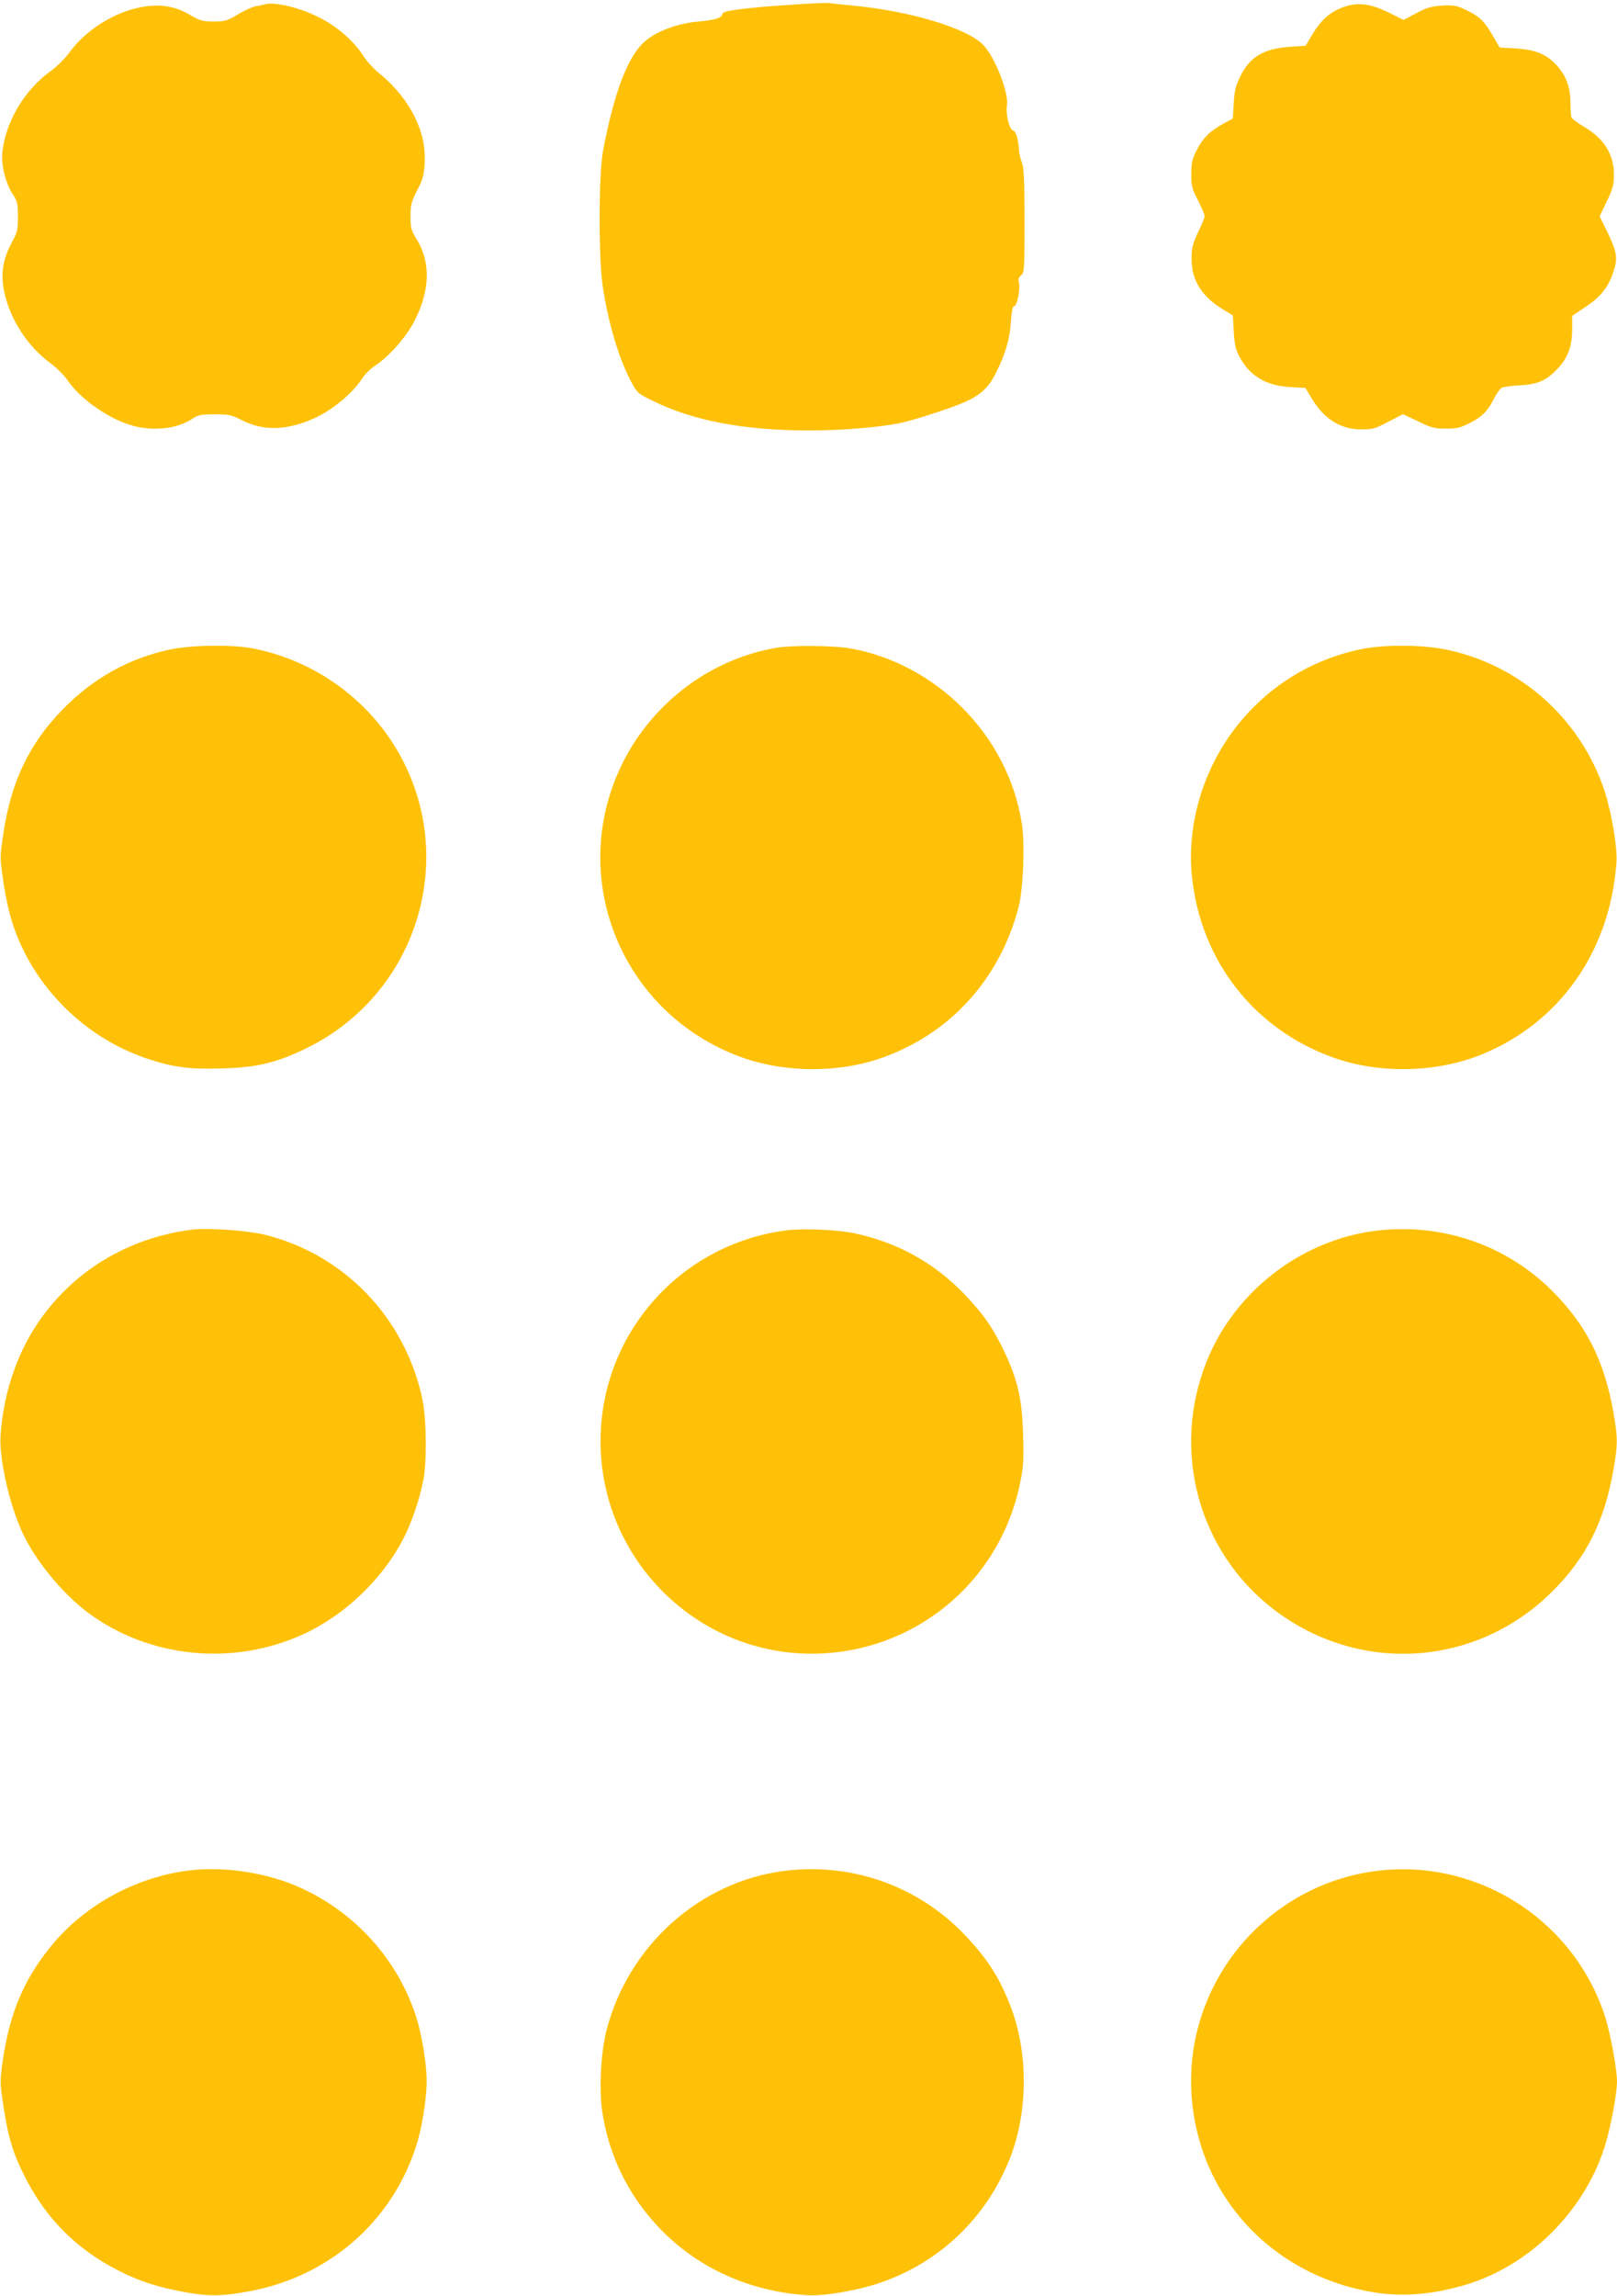 <?xml version="1.0" standalone="no"?>
<!DOCTYPE svg PUBLIC "-//W3C//DTD SVG 20010904//EN"
 "http://www.w3.org/TR/2001/REC-SVG-20010904/DTD/svg10.dtd">
<svg version="1.0" xmlns="http://www.w3.org/2000/svg"
 width="902pt" height="1280pt" viewBox="0 0 902 1280"
 preserveAspectRatio="xMidYMid meet">
<g transform="translate(0,1280) scale(0.1,-0.1)"
fill="#ffc107" stroke="none">
<path d="M4420 12774 c-253 -16 -390 -34 -390 -50 0 -23 -40 -36 -134 -44
-116 -10 -235 -54 -300 -112 -94 -82 -170 -282 -232 -608 -25 -132 -26 -604
-1 -762 31 -202 88 -393 155 -521 34 -65 39 -70 111 -106 231 -116 516 -171
886 -171 180 0 384 17 505 41 77 16 287 84 363 118 85 38 132 81 169 155 56
110 81 195 87 291 4 61 10 89 18 88 15 -3 36 96 27 131 -5 20 -2 31 12 41 18
13 19 32 19 302 0 228 -3 296 -15 328 -8 22 -15 49 -15 60 -4 66 -17 113 -33
117 -22 6 -43 91 -35 141 11 69 -66 267 -131 335 -88 95 -416 193 -741 222
-55 5 -109 11 -120 13 -11 2 -103 -2 -205 -9z"/>
<path d="M1475 12775 c-5 -2 -26 -6 -46 -9 -20 -4 -65 -24 -102 -46 -60 -36
-72 -40 -135 -40 -61 0 -76 4 -127 34 -93 56 -186 69 -305 40 -141 -33 -288
-130 -370 -243 -26 -36 -72 -82 -107 -107 -146 -105 -252 -282 -270 -454 -7
-70 17 -168 57 -231 27 -41 30 -54 30 -127 0 -74 -3 -87 -34 -144 -50 -91 -63
-173 -43 -272 32 -156 130 -307 261 -403 33 -25 75 -66 92 -92 73 -108 236
-221 370 -256 116 -30 243 -15 325 39 34 23 49 26 126 26 80 0 94 -3 155 -34
124 -63 263 -56 424 23 90 45 196 136 241 206 15 25 49 59 75 76 81 53 179
165 225 259 84 172 85 324 3 453 -26 42 -30 57 -30 120 0 63 4 81 37 146 32
61 38 86 42 149 4 94 -11 166 -54 257 -42 87 -112 174 -192 240 -35 27 -77 73
-94 100 -54 86 -151 170 -253 220 -110 55 -250 87 -301 70z"/>
<path d="M7505 12764 c-77 -24 -132 -70 -180 -149 l-42 -70 -89 -6 c-144 -10
-222 -56 -275 -164 -27 -55 -33 -82 -37 -152 l-5 -84 -50 -27 c-76 -41 -115
-79 -150 -146 -27 -52 -31 -71 -32 -136 0 -67 4 -83 38 -148 20 -40 37 -79 37
-87 0 -7 -16 -48 -37 -90 -31 -67 -36 -87 -36 -150 0 -121 59 -212 185 -286
l45 -27 5 -88 c4 -70 10 -100 30 -139 57 -110 149 -166 287 -173 l83 -5 27
-45 c72 -126 165 -186 286 -186 63 0 78 4 150 43 l81 42 84 -40 c74 -36 92
-41 155 -41 60 0 82 5 133 31 67 33 101 67 138 140 13 27 32 52 41 57 10 5 57
12 104 14 101 5 152 29 217 103 51 58 72 119 72 211 l0 73 72 48 c87 58 129
110 158 198 26 79 20 112 -40 234 l-37 75 40 83 c33 69 40 94 40 146 1 113
-54 203 -162 267 -38 22 -71 47 -75 56 -3 8 -6 48 -6 87 0 86 -28 154 -85 212
-56 56 -115 78 -220 85 l-90 5 -36 63 c-50 85 -72 107 -146 144 -56 27 -69 30
-136 27 -62 -4 -85 -10 -146 -42 l-72 -38 -82 41 c-98 48 -167 58 -242 34z"/>
<path d="M950 9179 c-231 -49 -430 -160 -601 -335 -186 -191 -286 -399 -330
-689 -19 -125 -20 -135 -4 -245 20 -144 45 -244 85 -340 129 -313 400 -566
723 -673 140 -47 235 -60 412 -54 197 5 305 31 469 110 644 311 871 1110 485
1707 -176 272 -462 464 -780 525 -117 22 -338 19 -459 -6z"/>
<path d="M4335 9189 c-367 -61 -690 -302 -860 -639 -313 -625 -23 -1376 630
-1633 248 -98 560 -104 811 -16 381 133 660 438 765 838 27 99 37 358 19 469
-38 243 -154 468 -334 648 -171 171 -394 289 -624 329 -91 16 -322 18 -407 4z"/>
<path d="M7590 9180 c-242 -51 -451 -168 -620 -346 -234 -246 -355 -595 -321
-922 49 -471 350 -854 793 -1010 251 -89 566 -83 813 15 442 175 726 576 762
1074 6 83 -27 279 -67 401 -134 403 -473 703 -887 787 -133 27 -349 28 -473 1z"/>
<path d="M1070 5944 c-361 -46 -669 -235 -864 -528 -116 -174 -189 -397 -203
-621 -8 -126 47 -373 118 -531 69 -156 224 -346 368 -454 341 -255 812 -302
1206 -120 228 105 437 305 553 527 47 90 92 221 113 328 21 103 18 349 -5 455
-97 454 -437 807 -880 916 -100 24 -316 39 -406 28z"/>
<path d="M4385 5940 c-593 -77 -1035 -579 -1035 -1176 0 -651 529 -1184 1177
-1184 567 0 1049 394 1163 950 19 90 21 128 17 270 -5 199 -30 306 -105 465
-66 137 -118 211 -226 323 -168 174 -374 287 -615 337 -92 19 -284 27 -376 15z"/>
<path d="M7683 5939 c-420 -49 -796 -337 -953 -732 -197 -495 -46 -1054 371
-1377 477 -368 1135 -327 1560 99 188 187 288 387 339 675 25 143 25 179 0
322 -51 287 -150 485 -340 675 -256 257 -613 380 -977 338z"/>
<path d="M1070 2373 c-300 -32 -595 -190 -784 -422 -153 -187 -232 -374 -271
-642 -15 -107 -15 -124 0 -225 30 -202 54 -283 127 -427 117 -228 285 -397
514 -514 120 -62 226 -96 382 -124 130 -23 201 -22 352 6 443 82 792 384 930
805 33 101 60 265 60 365 0 99 -27 264 -60 365 -102 311 -330 568 -631 709
-182 86 -420 125 -619 104z"/>
<path d="M4375 2369 c-471 -60 -869 -416 -991 -886 -32 -121 -43 -328 -25
-453 39 -267 164 -506 360 -693 208 -198 483 -315 786 -334 87 -6 275 26 397
67 337 113 599 362 731 695 104 263 104 597 0 860 -63 159 -131 262 -258 394
-259 268 -627 397 -1000 350z"/>
<path d="M7645 2364 c-466 -72 -848 -420 -965 -879 -75 -293 -31 -615 120
-879 179 -313 494 -527 866 -587 156 -26 327 -12 508 42 357 106 660 406 776
766 33 103 70 297 70 368 0 69 -37 268 -66 360 -178 553 -736 898 -1309 809z"/>
</g>
</svg>
